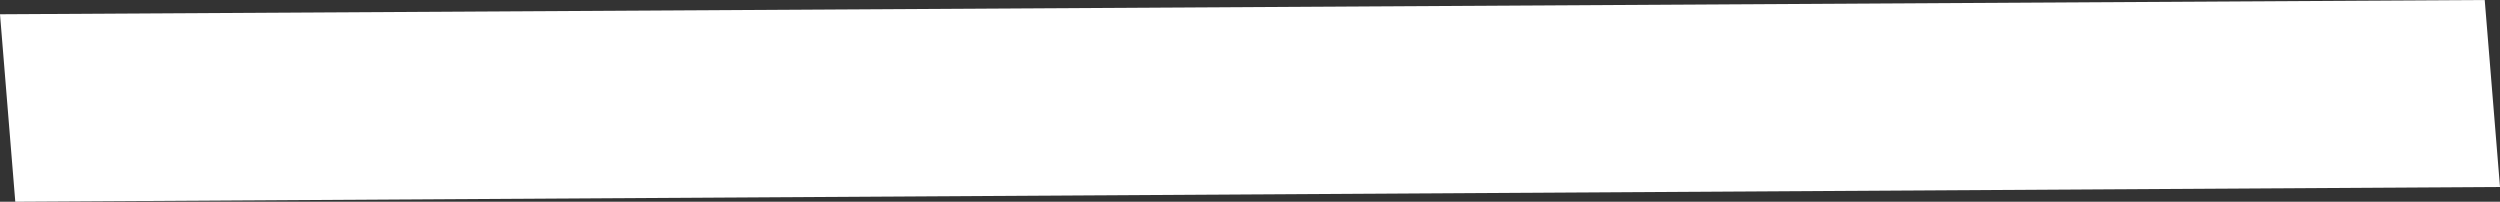 <?xml version="1.0" encoding="utf-8"?>
<!-- Generator: Adobe Illustrator 21.1.0, SVG Export Plug-In . SVG Version: 6.00 Build 0)  -->
<svg version="1.1" id="Layer_1" xmlns="http://www.w3.org/2000/svg" xmlns:xlink="http://www.w3.org/1999/xlink" x="0px" y="0px"
	 viewBox="0 0 490.7 39.6" style="enable-background:new 0 0 490.7 39.6;" xml:space="preserve">
<rect x="0" y="0" width="490.7" height="39.6" fill="#333333" stroke="none"/>
<style type="text/css">
	.st0{fill:#FFFFFF;}
</style>
<polygon class="st0" points="490.7,36.7 3,39.6 0,2.8 487.7,0 "/>
</svg>
